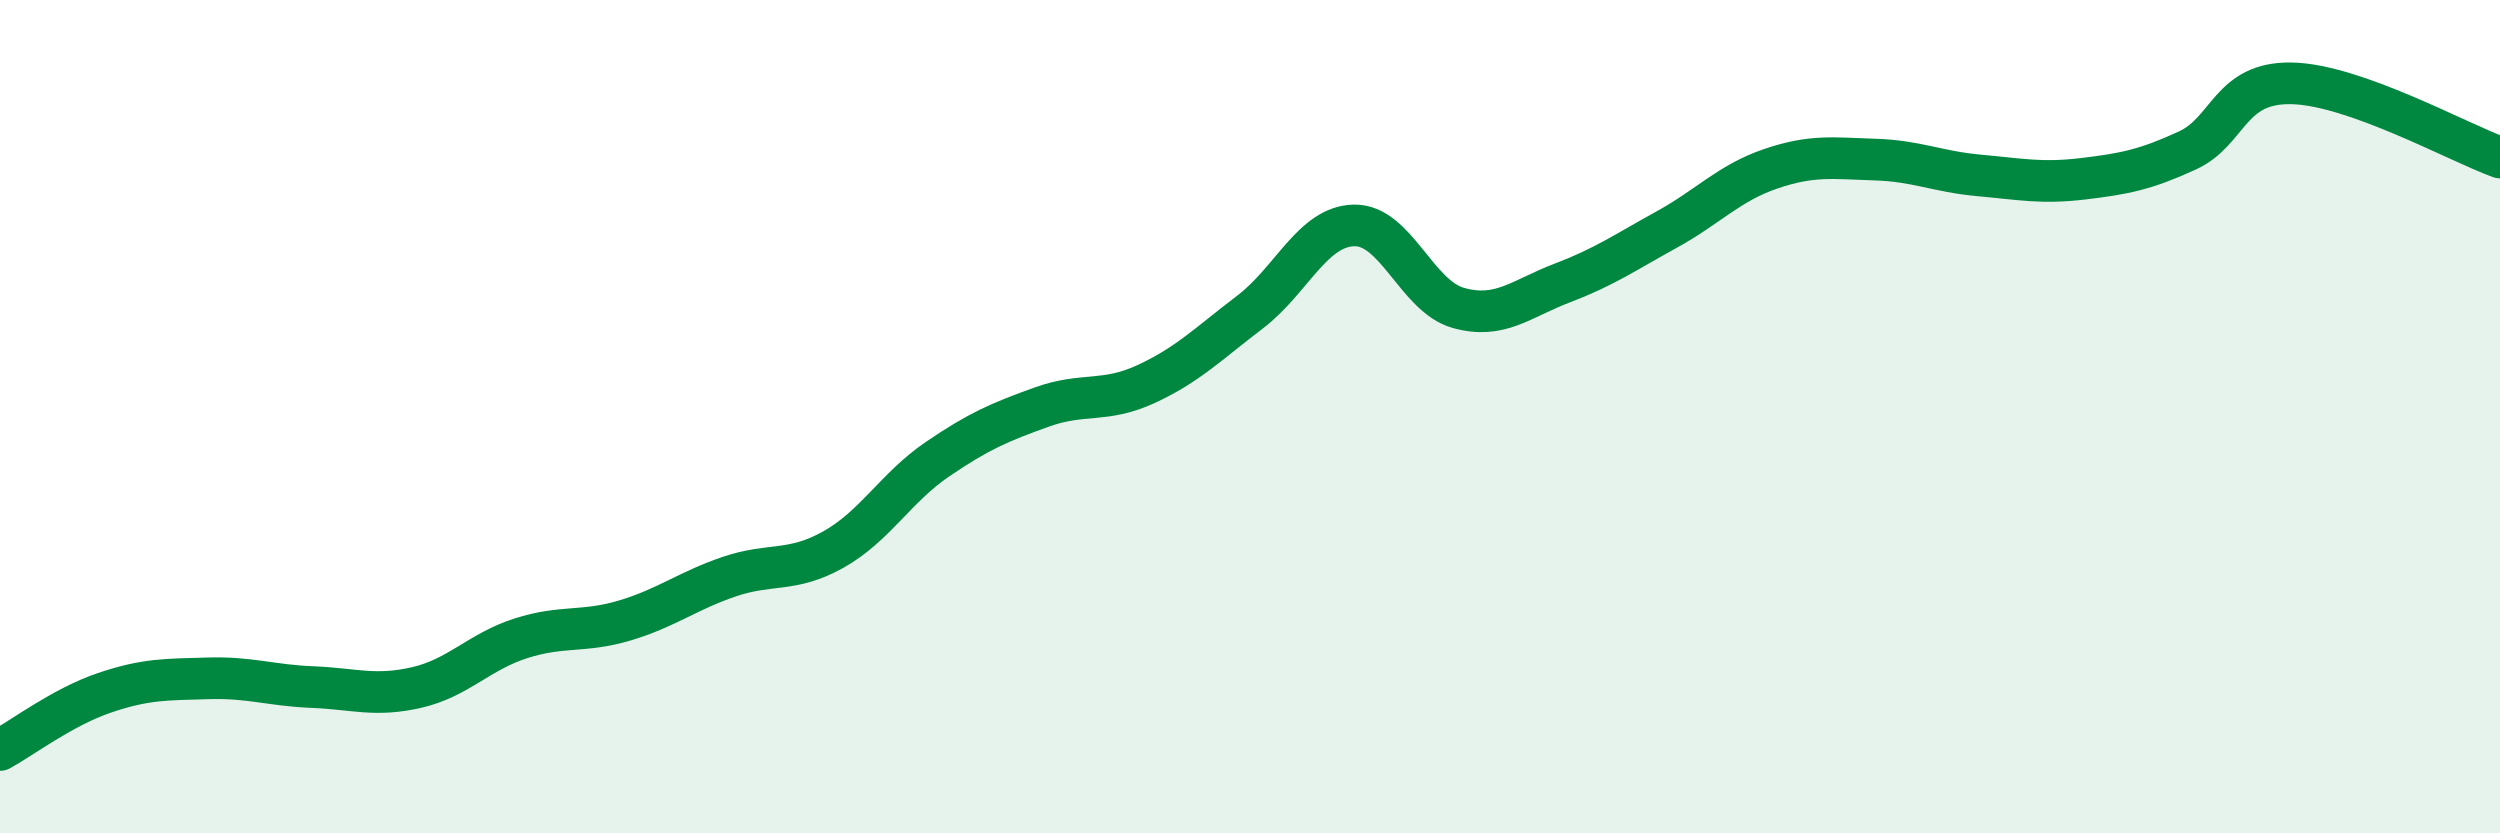 
    <svg width="60" height="20" viewBox="0 0 60 20" xmlns="http://www.w3.org/2000/svg">
      <path
        d="M 0,18 C 0.5,17.73 1.5,16.97 2.5,16.63 C 3.5,16.29 4,16.31 5,16.28 C 6,16.25 6.5,16.45 7.5,16.49 C 8.5,16.53 9,16.73 10,16.5 C 11,16.27 11.5,15.64 12.5,15.32 C 13.5,15 14,15.19 15,14.89 C 16,14.59 16.5,14.18 17.5,13.84 C 18.5,13.5 19,13.75 20,13.19 C 21,12.63 21.5,11.7 22.5,11.02 C 23.5,10.34 24,10.13 25,9.77 C 26,9.41 26.5,9.68 27.5,9.22 C 28.5,8.76 29,8.25 30,7.49 C 31,6.73 31.5,5.43 32.5,5.41 C 33.5,5.39 34,7.11 35,7.39 C 36,7.67 36.5,7.17 37.5,6.79 C 38.5,6.41 39,6.06 40,5.51 C 41,4.96 41.5,4.39 42.5,4.05 C 43.5,3.71 44,3.8 45,3.83 C 46,3.86 46.5,4.12 47.5,4.21 C 48.5,4.3 49,4.41 50,4.29 C 51,4.17 51.5,4.07 52.5,3.61 C 53.5,3.15 53.5,1.97 55,2 C 56.5,2.03 59,3.42 60,3.78L60 20L0 20Z"
        fill="#008740"
        opacity="0.1"
        stroke-linecap="round"
        stroke-linejoin="round"
      />
      <path
        d="M 0,18 C 0.5,17.73 1.5,16.97 2.5,16.63 C 3.5,16.29 4,16.31 5,16.28 C 6,16.25 6.5,16.45 7.5,16.49 C 8.5,16.53 9,16.73 10,16.5 C 11,16.27 11.5,15.64 12.5,15.32 C 13.5,15 14,15.19 15,14.89 C 16,14.59 16.5,14.18 17.5,13.84 C 18.5,13.5 19,13.75 20,13.19 C 21,12.63 21.5,11.7 22.5,11.02 C 23.5,10.34 24,10.13 25,9.77 C 26,9.41 26.5,9.68 27.5,9.22 C 28.5,8.76 29,8.25 30,7.49 C 31,6.73 31.5,5.43 32.5,5.41 C 33.5,5.39 34,7.11 35,7.39 C 36,7.67 36.5,7.17 37.5,6.79 C 38.5,6.41 39,6.06 40,5.51 C 41,4.96 41.5,4.39 42.5,4.05 C 43.5,3.71 44,3.8 45,3.83 C 46,3.86 46.5,4.12 47.5,4.21 C 48.5,4.3 49,4.41 50,4.29 C 51,4.17 51.5,4.07 52.5,3.61 C 53.5,3.15 53.5,1.97 55,2 C 56.5,2.03 59,3.42 60,3.78"
        stroke="#008740"
        stroke-width="1"
        fill="none"
        stroke-linecap="round"
        stroke-linejoin="round"
      />
    </svg>
  